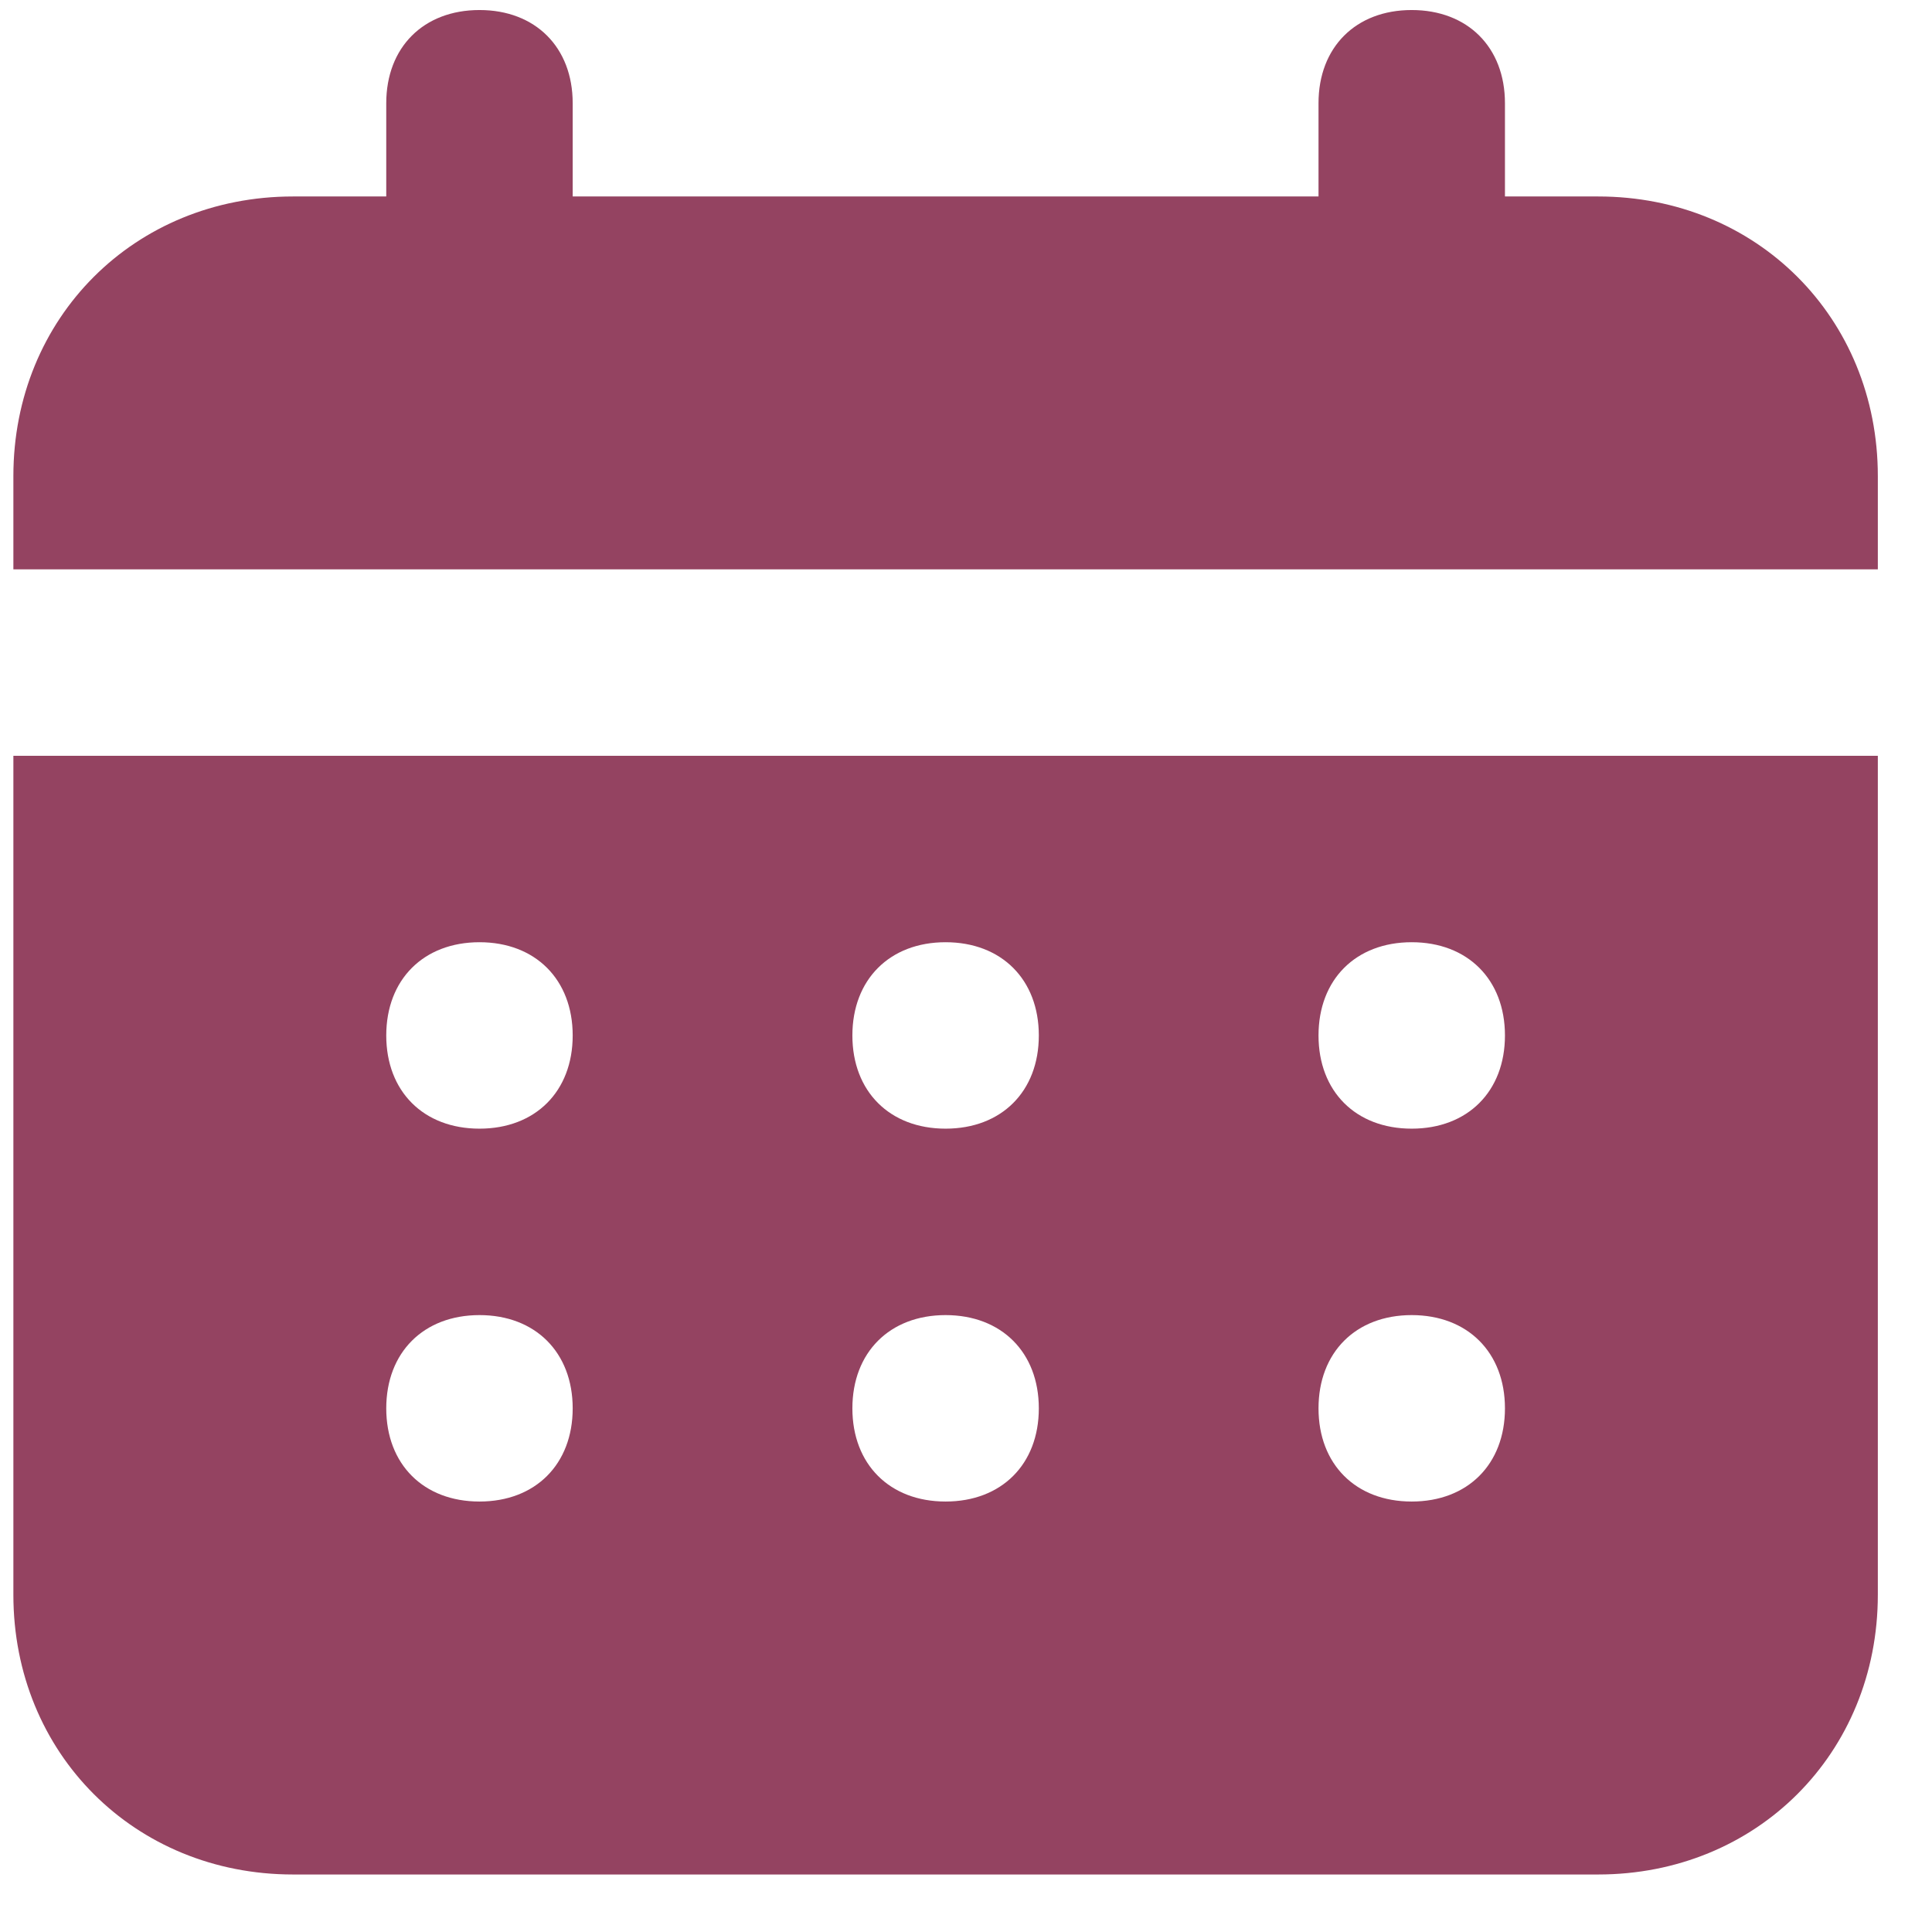 <svg width="26" height="26" viewBox="0 0 26 26" fill="none" xmlns="http://www.w3.org/2000/svg">
<path d="M21.507 2.644H20.253V1.389C20.253 0.636 19.751 0.135 18.998 0.135C18.245 0.135 17.744 0.636 17.744 1.389V2.644H7.707V1.389C7.707 0.636 7.205 0.135 6.453 0.135C5.7 0.135 5.198 0.636 5.198 1.389V2.644H3.943C1.811 2.644 0.18 4.275 0.18 6.407V7.662H25.271V6.407C25.271 4.275 23.64 2.644 21.507 2.644ZM0.18 21.462C0.18 23.595 1.811 25.226 3.943 25.226H21.507C23.64 25.226 25.271 23.595 25.271 21.462V10.171H0.18V21.462ZM18.998 12.68C19.751 12.68 20.253 13.182 20.253 13.935C20.253 14.688 19.751 15.189 18.998 15.189C18.245 15.189 17.744 14.688 17.744 13.935C17.744 13.182 18.245 12.68 18.998 12.68ZM18.998 17.698C19.751 17.698 20.253 18.2 20.253 18.953C20.253 19.706 19.751 20.207 18.998 20.207C18.245 20.207 17.744 19.706 17.744 18.953C17.744 18.2 18.245 17.698 18.998 17.698ZM12.725 12.68C13.478 12.68 13.98 13.182 13.98 13.935C13.98 14.688 13.478 15.189 12.725 15.189C11.973 15.189 11.471 14.688 11.471 13.935C11.471 13.182 11.973 12.68 12.725 12.68ZM12.725 17.698C13.478 17.698 13.98 18.2 13.98 18.953C13.98 19.706 13.478 20.207 12.725 20.207C11.973 20.207 11.471 19.706 11.471 18.953C11.471 18.2 11.973 17.698 12.725 17.698ZM6.453 12.68C7.205 12.68 7.707 13.182 7.707 13.935C7.707 14.688 7.205 15.189 6.453 15.189C5.7 15.189 5.198 14.688 5.198 13.935C5.198 13.182 5.7 12.68 6.453 12.68ZM6.453 17.698C7.205 17.698 7.707 18.2 7.707 18.953C7.707 19.706 7.205 20.207 6.453 20.207C5.7 20.207 5.198 19.706 5.198 18.953C5.198 18.2 5.7 17.698 6.453 17.698Z" fill="#944361"/>
</svg>
